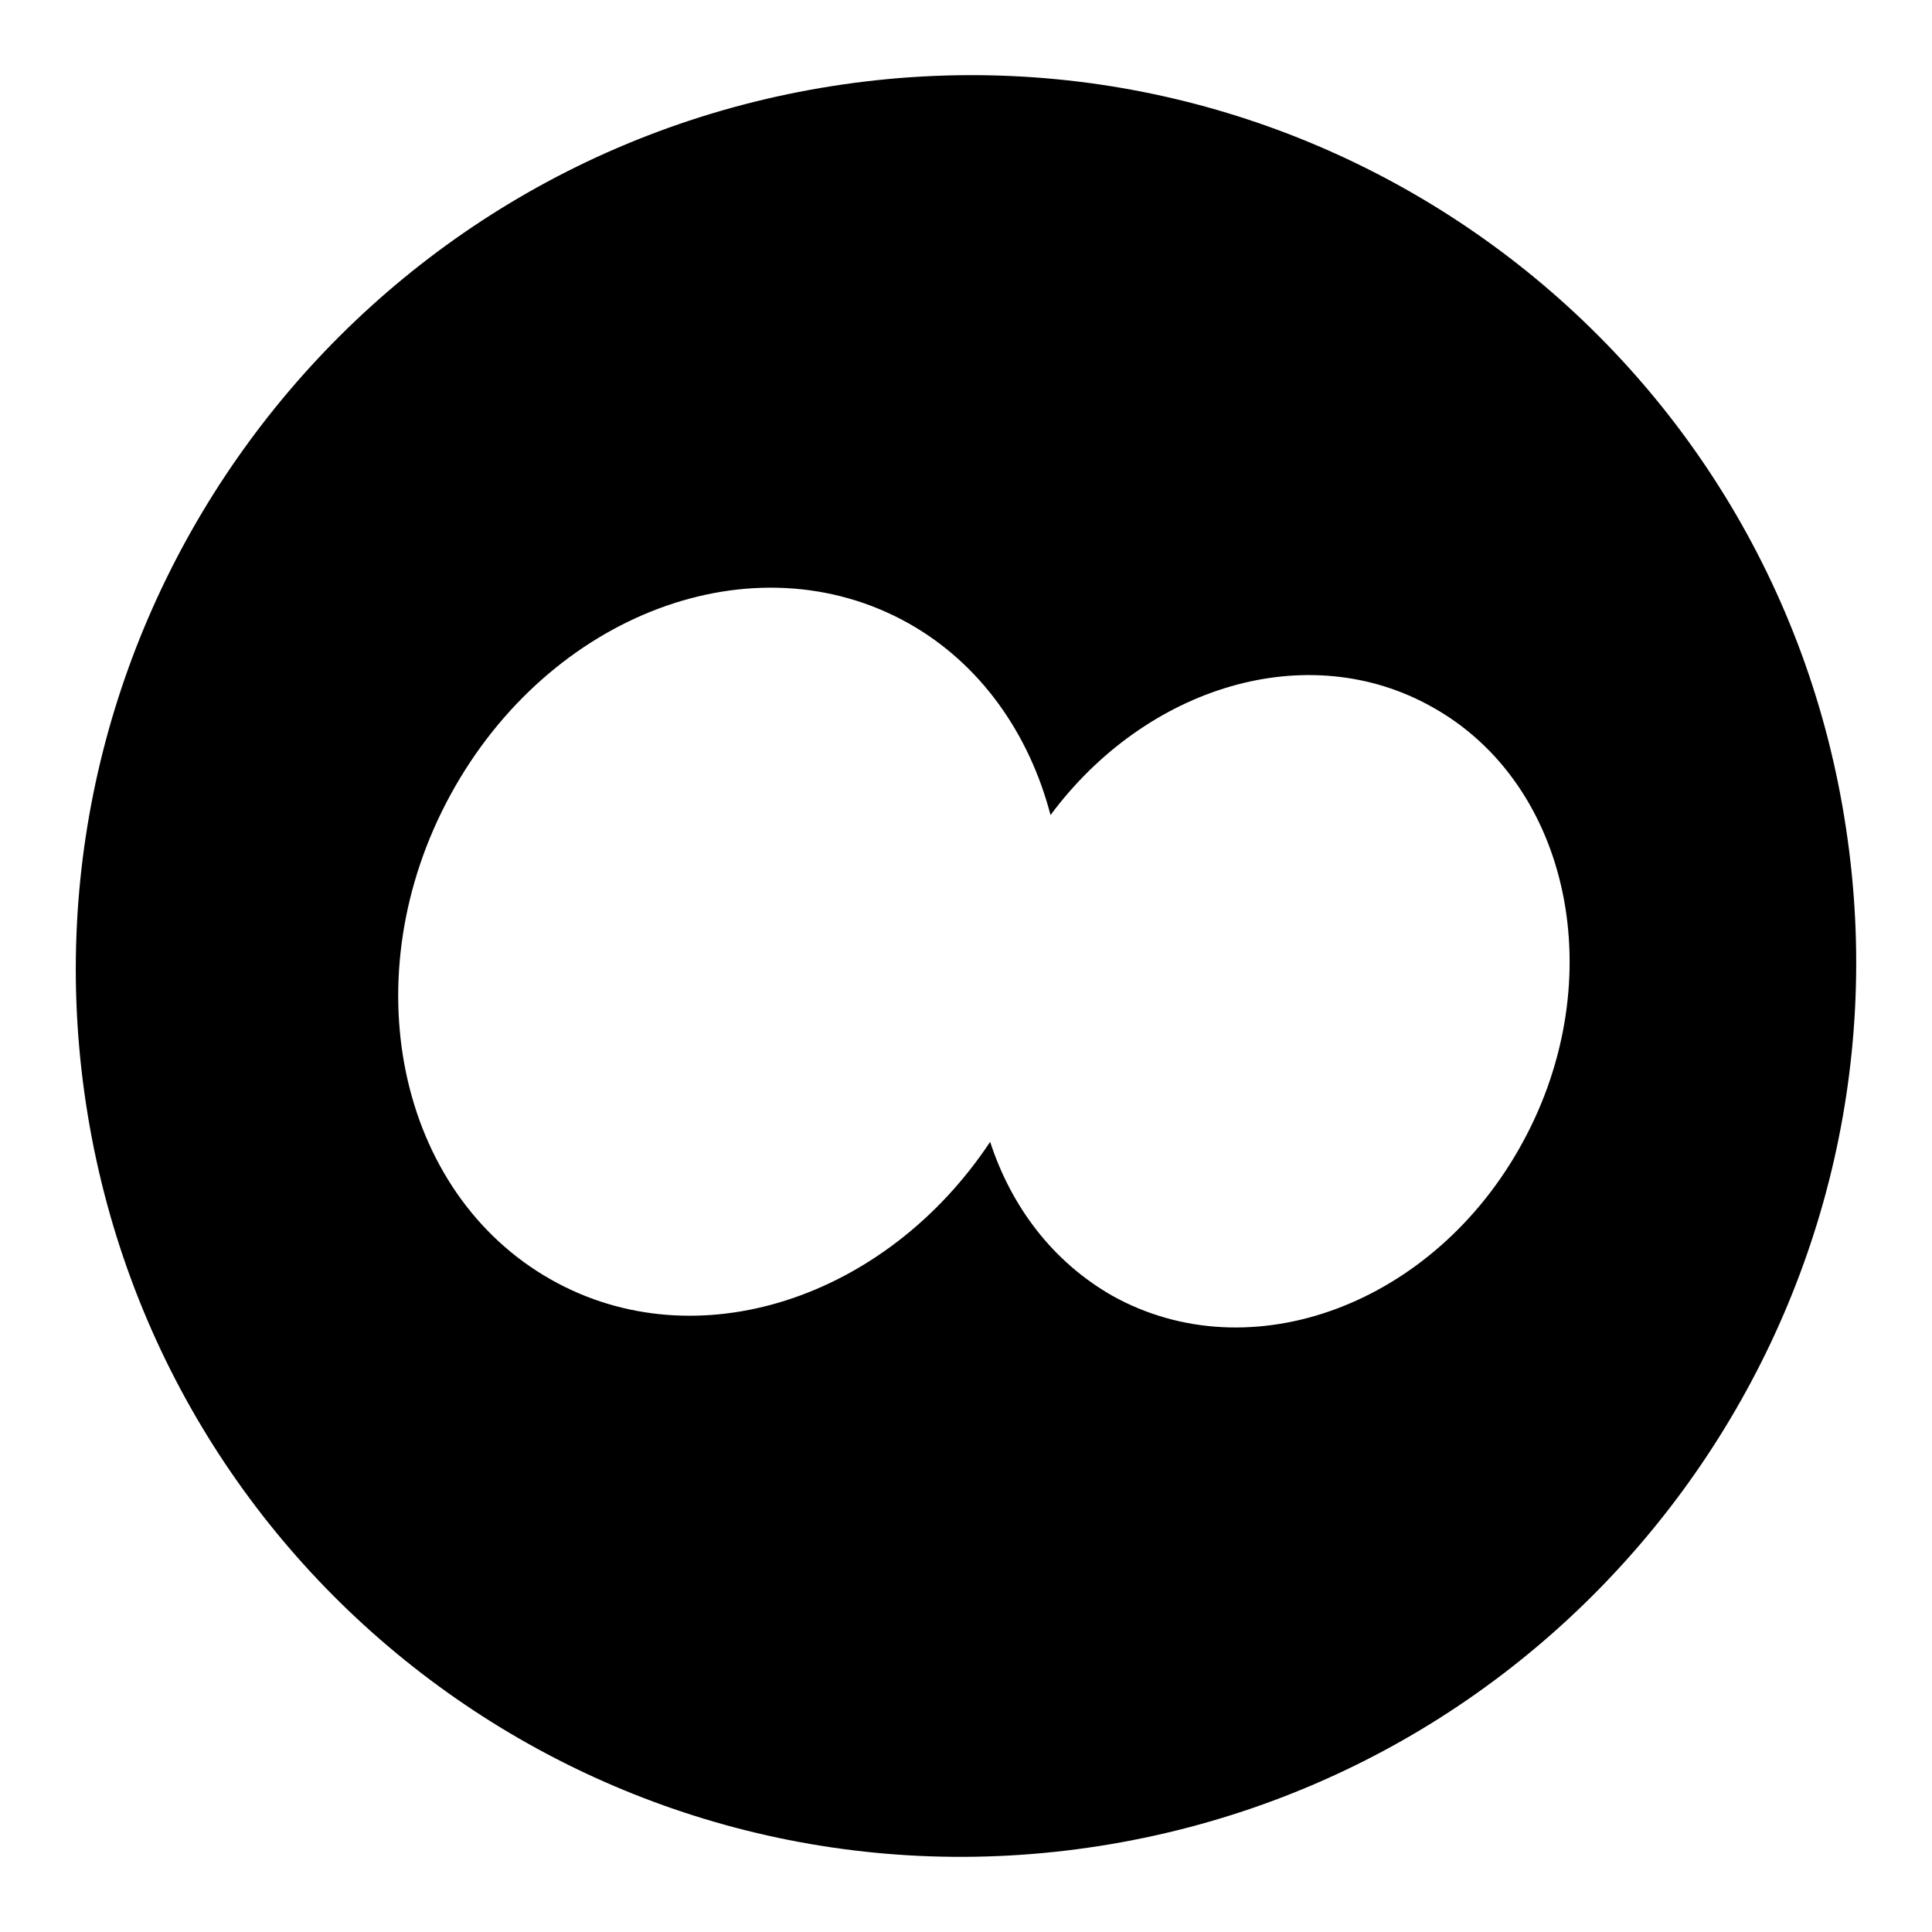 <?xml version="1.0" encoding="utf-8"?>
<!-- Svg Vector Icons : http://www.onlinewebfonts.com/icon -->
<!DOCTYPE svg PUBLIC "-//W3C//DTD SVG 1.1//EN" "http://www.w3.org/Graphics/SVG/1.1/DTD/svg11.dtd">
<svg version="1.1" xmlns="http://www.w3.org/2000/svg" xmlns:xlink="http://www.w3.org/1999/xlink" x="0px" y="0px" viewBox="0 0 256 256" enable-background="new 0 0 256 256" xml:space="preserve">
<g> <path fill="#000000" d="M244.6,109.7c-9.7-64.4-69.9-108.4-134.3-98.3C45.9,21.5,1.6,81.9,11.4,146.3 c9.8,64.4,69.9,108.4,134.3,98.3C210.1,234.5,254.4,174.1,244.6,109.7L244.6,109.7z M201.8,151.3c-11.7,21.6-36.1,30.6-54.4,20.4 c-7.9-4.5-13.4-11.8-16.2-20.4c-13.8,20.8-38.9,29.1-58.1,18.3c-20.5-11.5-26.5-40.3-13.4-64.3c13.1-24,40.2-34.2,60.7-22.7 c9.6,5.4,16,14.7,18.8,25.4c12.7-17.1,34.1-23.6,50.6-14.3C208.1,103.9,213.5,129.8,201.8,151.3z"/></g>
</svg>